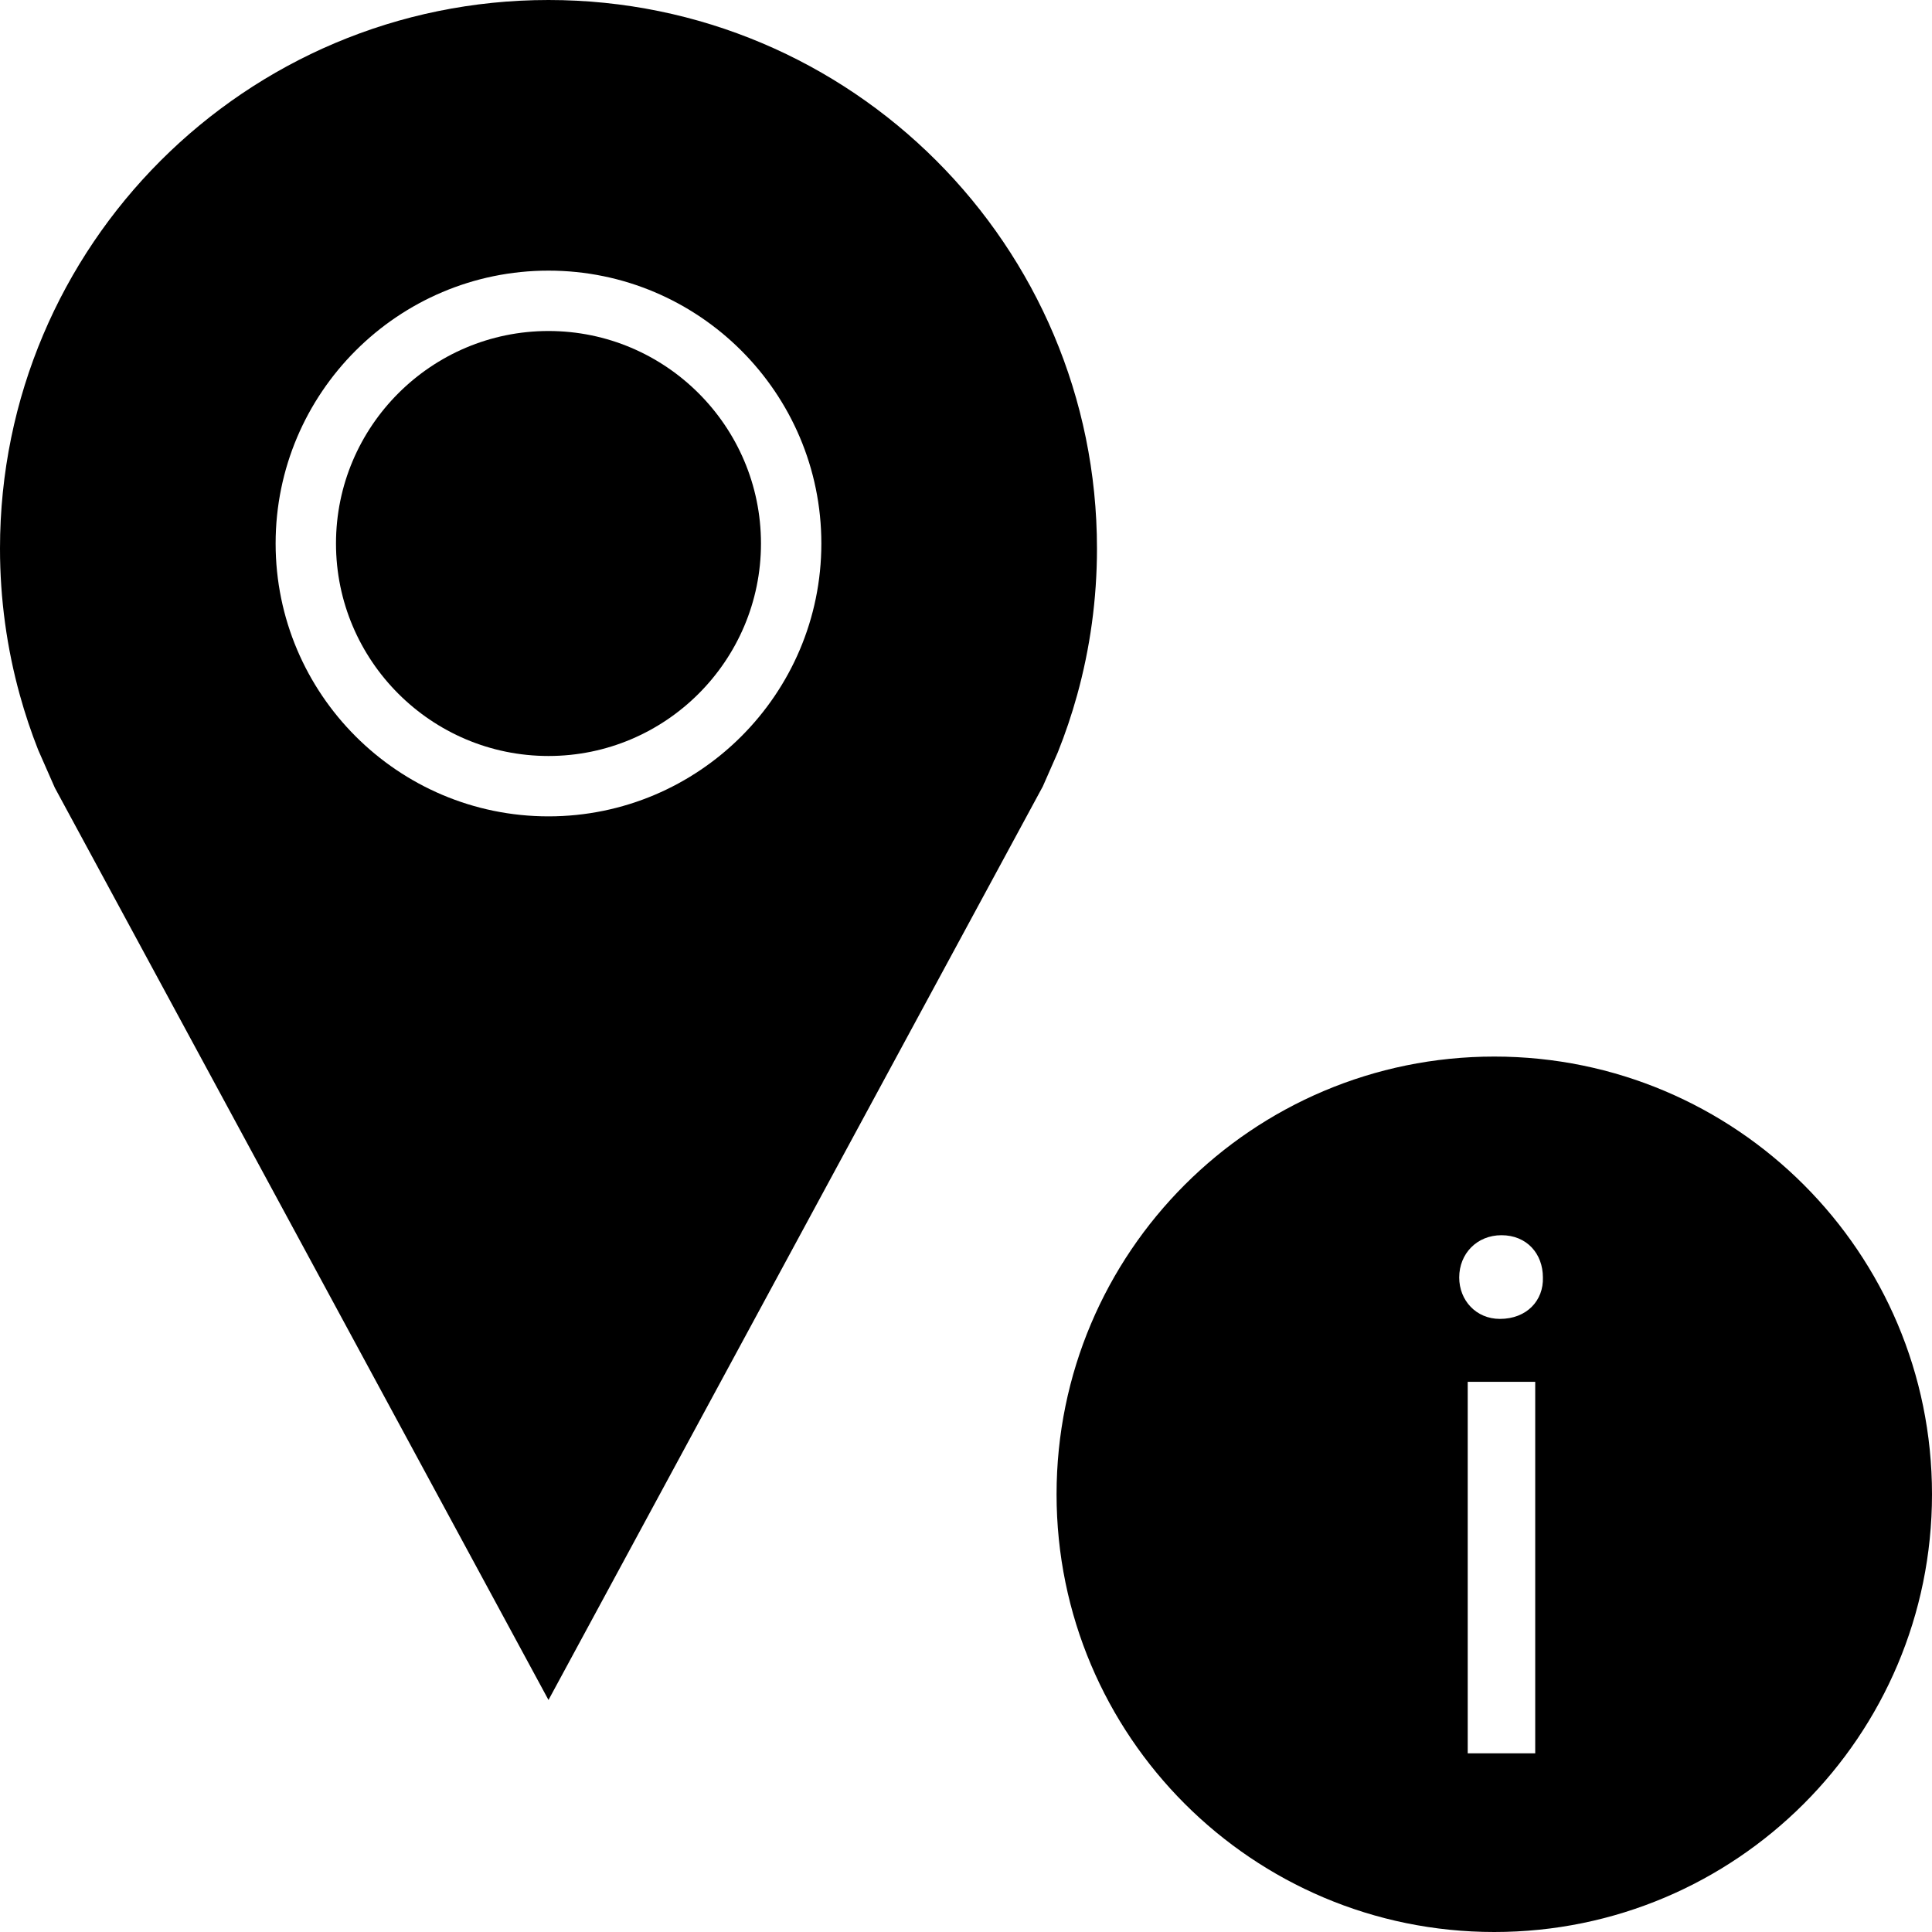 <?xml version="1.0" encoding="iso-8859-1"?>
<!-- Uploaded to: SVG Repo, www.svgrepo.com, Generator: SVG Repo Mixer Tools -->
<svg fill="#000000" height="800px" width="800px" version="1.1" id="Capa_1" xmlns="http://www.w3.org/2000/svg" xmlns:xlink="http://www.w3.org/1999/xlink" 
	 viewBox="0 0 490 490" xml:space="preserve">
<g>
	<path d="M139.109,83.95c-29.713,0-53.893,24.18-53.893,53.893s24.18,53.893,53.893,53.893s53.893-24.18,53.893-53.893
		S168.822,83.95,139.109,83.95z"/>
	<path d="M139.109,0C62.281,0,0,62.281,0,139.108c0,12.882,1.759,25.351,5.036,37.19c1.312,4.741,2.863,9.382,4.65,13.906
		l4.217,9.585l125.207,231.364L264.478,199.46l3.801-8.638c1.892-4.719,3.53-9.566,4.902-14.524
		c3.277-11.839,5.036-24.308,5.036-37.19C278.217,62.281,215.936,0,139.109,0z M139.109,207.048
		c-38.162,0-69.205-31.044-69.205-69.205s31.044-69.205,69.205-69.205s69.205,31.044,69.205,69.205S177.27,207.048,139.109,207.048z
		"/>
	<path d="M378.984,267.969c-61.312,0-111.016,49.703-111.016,111.016c0,61.312,49.704,111.016,111.016,111.016
		C440.297,490,490,440.296,490,378.984C490,317.672,440.297,267.969,378.984,267.969z M389.367,444.691h-17.12v-94.224h17.12
		V444.691z M380.411,334.504c-6.024,0-10.32-4.677-10.32-10.51c0-6.039,4.486-10.715,10.716-10.715c6.42,0,10.51,4.676,10.51,10.715
		C391.507,329.827,387.227,334.504,380.411,334.504z"/>
</g>
</svg>